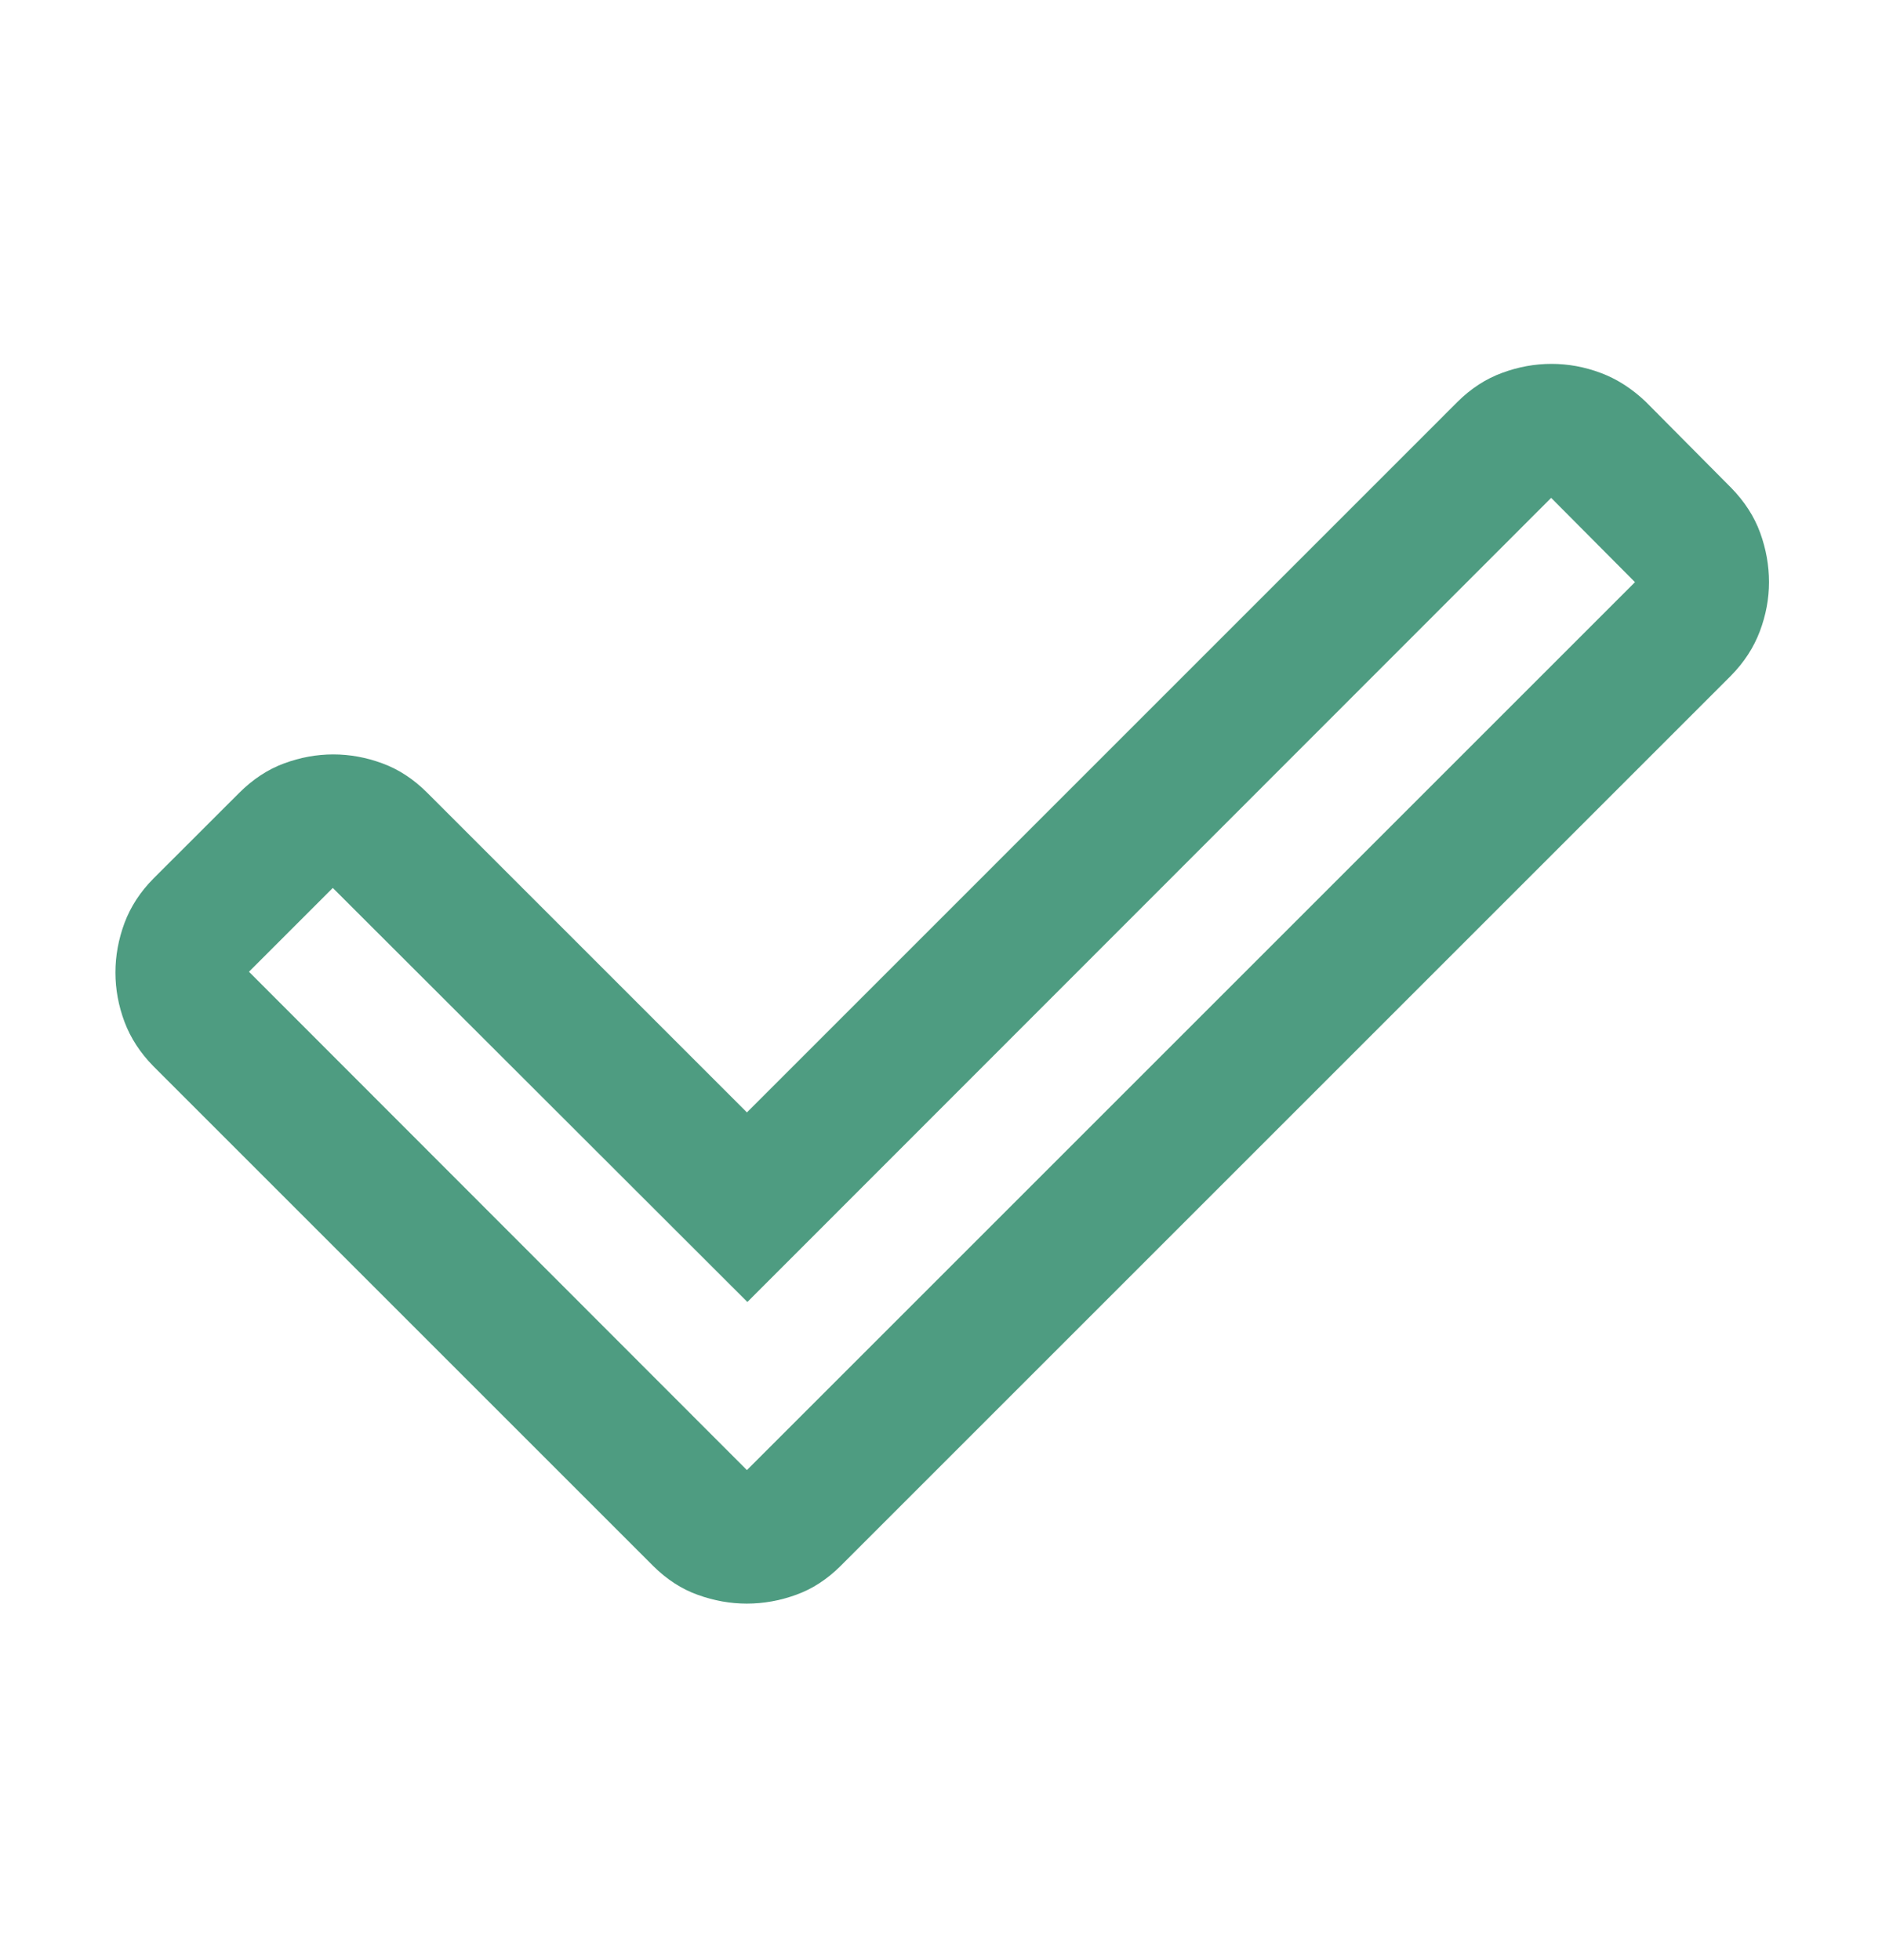<svg width="24" height="25" viewBox="0 0 24 25" fill="none" xmlns="http://www.w3.org/2000/svg">
<path d="M9.525 18.75L20.85 7.425L19.781 6.35L9.531 16.606L4.244 11.325L3.175 12.394L9.525 18.75ZM8.331 19.974L1.956 13.599C1.789 13.429 1.666 13.241 1.588 13.034C1.511 12.828 1.472 12.618 1.472 12.404C1.472 12.19 1.511 11.979 1.588 11.771C1.666 11.563 1.789 11.375 1.956 11.206L3.048 10.115C3.224 9.939 3.415 9.813 3.622 9.737C3.83 9.66 4.039 9.622 4.25 9.622C4.461 9.622 4.67 9.66 4.878 9.737C5.085 9.813 5.273 9.937 5.443 10.106L9.525 14.188L18.587 5.125C18.757 4.956 18.947 4.832 19.155 4.756C19.363 4.679 19.573 4.641 19.785 4.641C19.998 4.641 20.206 4.679 20.412 4.756C20.617 4.832 20.808 4.954 20.985 5.122L22.076 6.221C22.249 6.398 22.372 6.59 22.447 6.797C22.522 7.004 22.559 7.214 22.559 7.425C22.559 7.636 22.52 7.845 22.442 8.052C22.364 8.259 22.242 8.447 22.074 8.618L10.718 19.974C10.547 20.144 10.358 20.267 10.151 20.341C9.944 20.416 9.735 20.453 9.524 20.453C9.314 20.453 9.105 20.416 8.898 20.341C8.691 20.267 8.502 20.144 8.331 19.974Z" fill="#4E9C81"/>
</svg>
